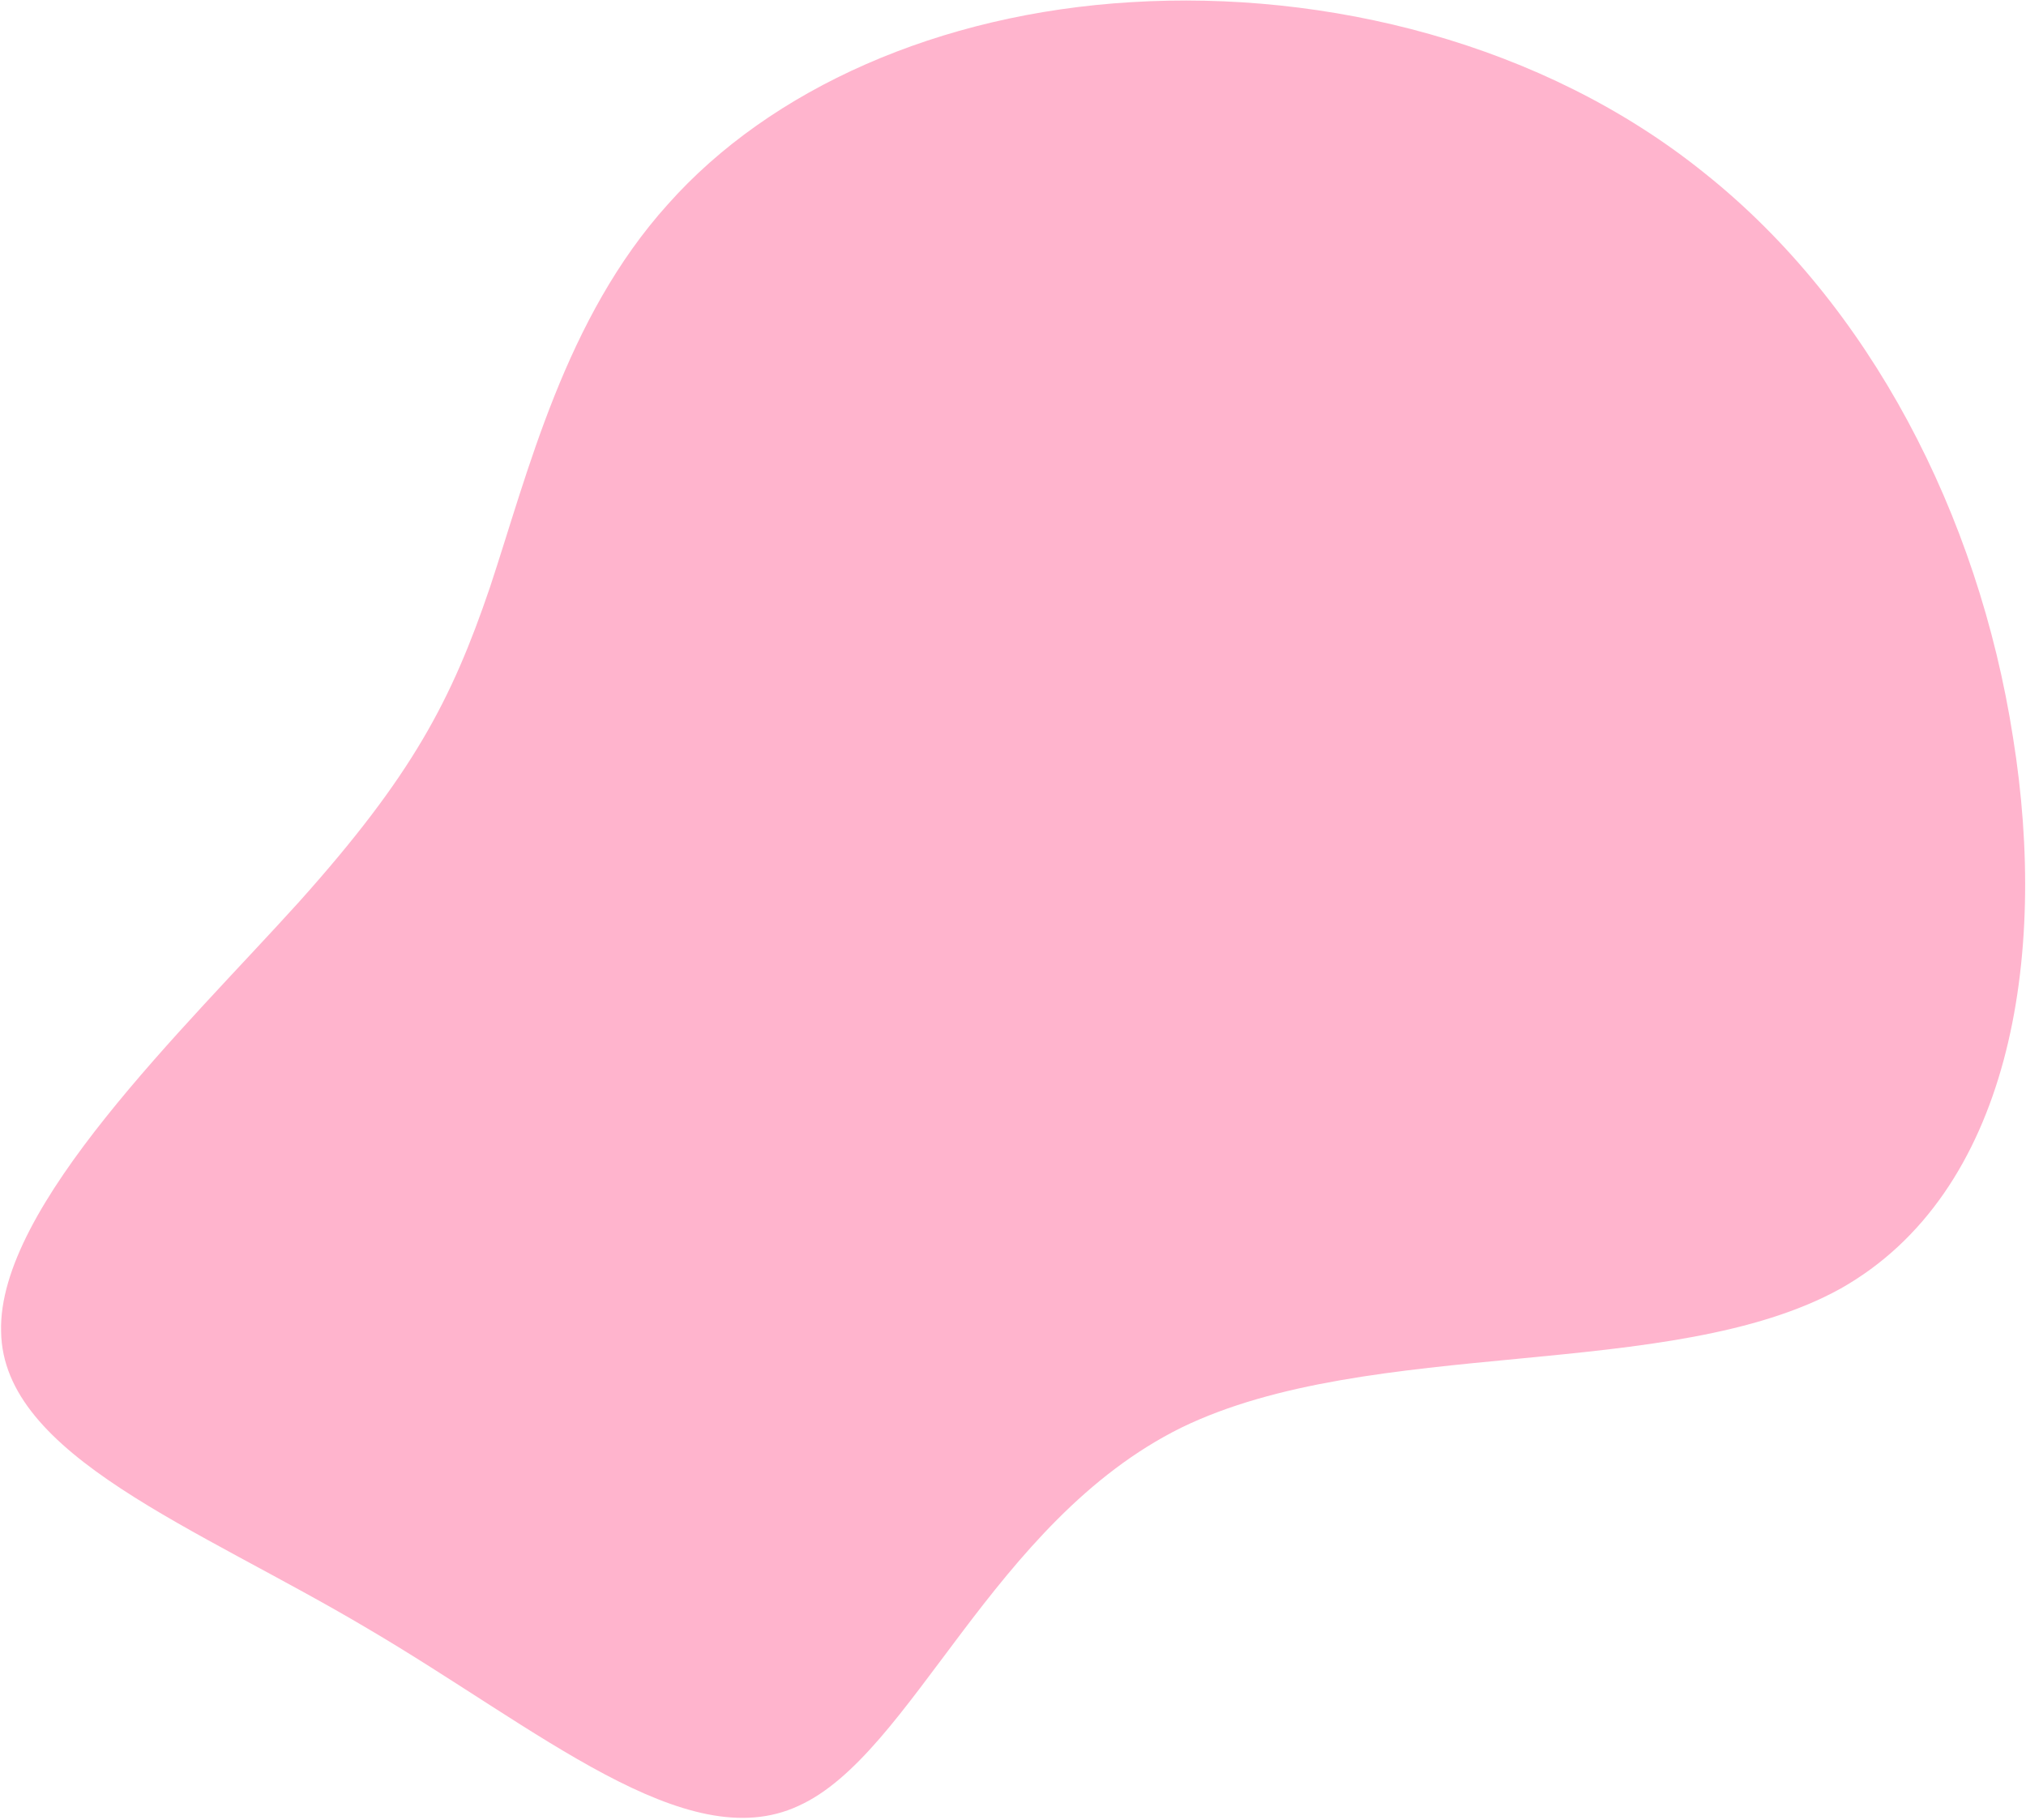 <?xml version="1.0" encoding="UTF-8"?> <svg xmlns="http://www.w3.org/2000/svg" width="826" height="742" viewBox="0 0 826 742" fill="none"><path d="M199.752 239.466C184.061 285.63 168.086 316.175 121.955 367.697C75.249 419.392 -1.036 491.89 0.451 542.954C1.188 593.615 80.275 622.669 149.846 663.998C219.245 704.751 279.705 757.607 325.482 736.343C372.009 715.483 404.429 620.331 481.571 582.126C558.885 544.496 681.498 563.641 750.454 525.377C819.237 486.536 835.285 391.268 820.721 300.781C806.561 209.544 762.134 124.242 695.217 70.809C628.877 17.204 540.219 -3.955 461.24 0.88C382.838 5.542 314.115 36.199 272.309 83.283C230.331 129.79 215.27 192.726 199.752 239.466Z" fill="#FFB4CD"></path></svg> 